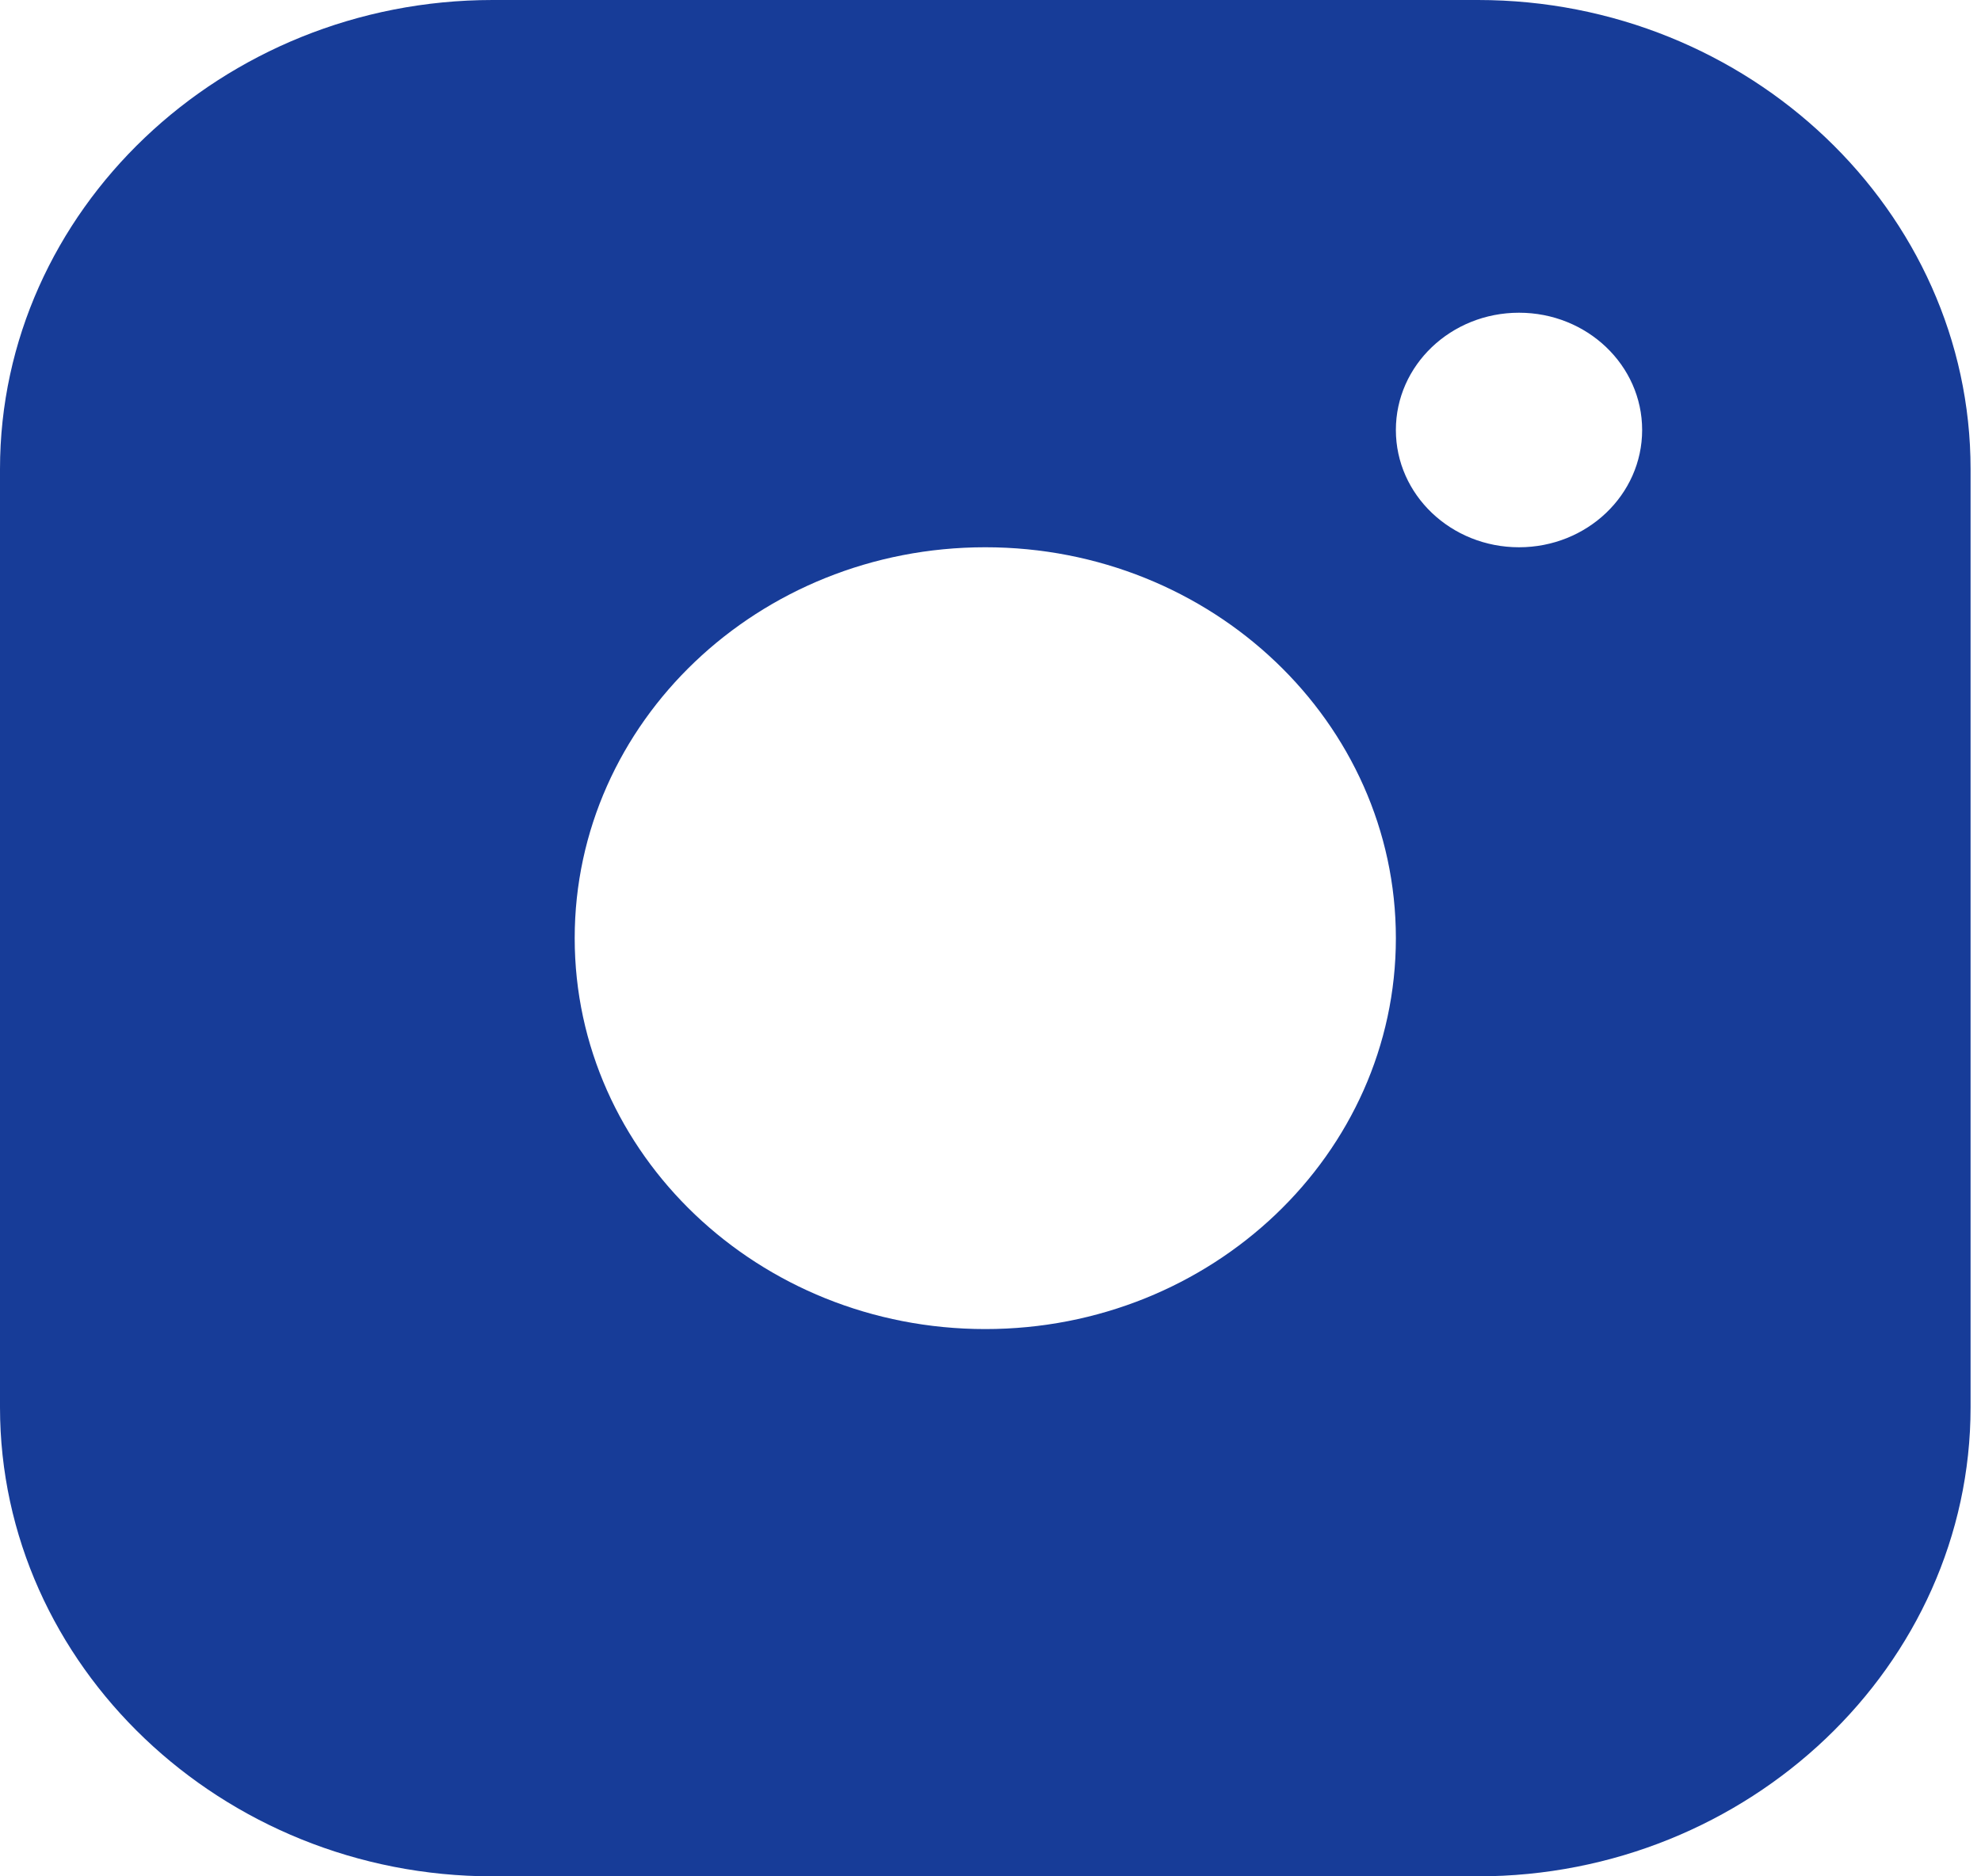 <svg width="19" height="18" viewBox="0 0 19 18" fill="none" xmlns="http://www.w3.org/2000/svg">
<path fill-rule="evenodd" clip-rule="evenodd" d="M14.175 0H4.725C2.126 0 0 2.024 0 4.5V13.5C0 15.975 2.126 18 4.725 18H14.175C16.773 18 18.9 15.975 18.9 13.5V4.5C18.9 2.024 16.773 0 14.175 0ZM9.45 12.75C7.275 12.75 5.512 11.07 5.512 9C5.512 6.929 7.275 5.25 9.45 5.25C11.624 5.25 13.388 6.929 13.388 9C13.388 11.07 11.624 12.75 9.45 12.75ZM13.388 4.125C13.388 4.746 13.916 5.25 14.569 5.25C15.222 5.25 15.75 4.746 15.75 4.125C15.75 3.504 15.222 3 14.569 3C13.916 3 13.388 3.504 13.388 4.125Z" fill="#173C98"/>
</svg>
